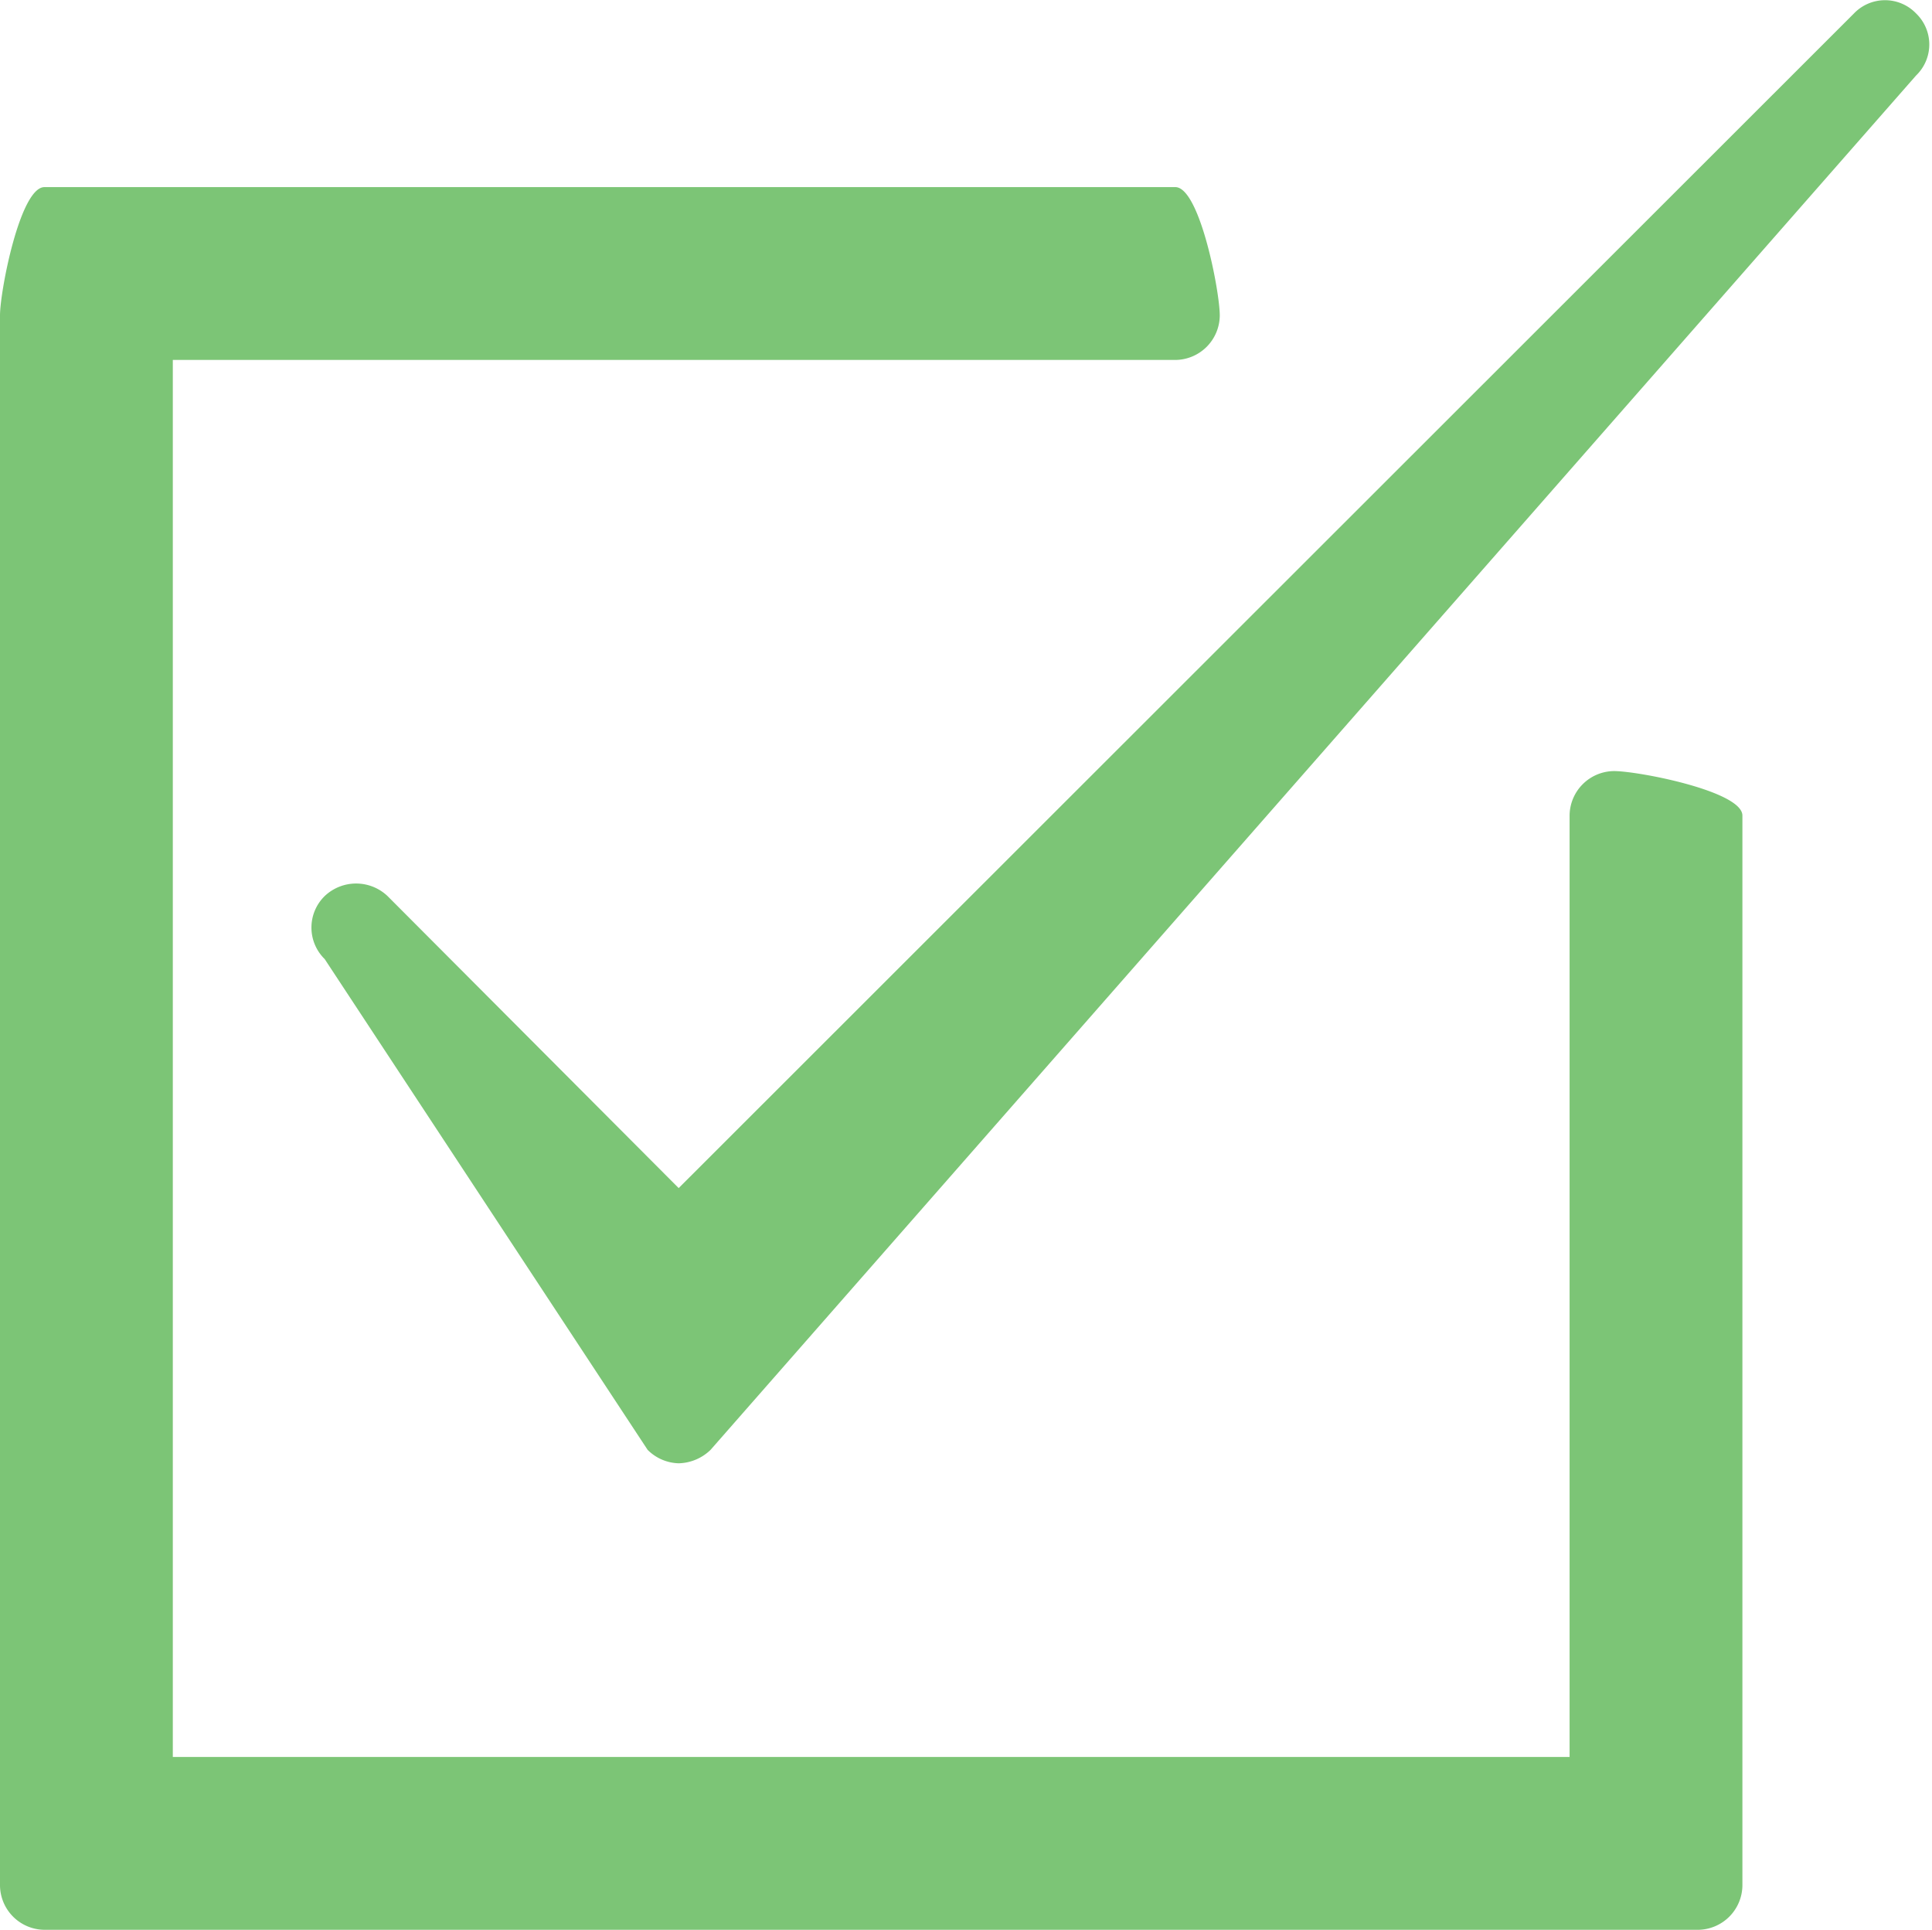 <svg xmlns="http://www.w3.org/2000/svg" width="23.03" height="23" viewBox="0 0 23.03 23">
  <defs>
    <style>
      .cls-1 {
        fill: #7cc576;
        fill-rule: evenodd;
      }
    </style>
  </defs>
  <path id="check-input--valid.svg" class="cls-1" d="M4080.24,1712.19a0.534,0.534,0,0,0-.53.53v11.22h-16.65v-16.65h11.95a0.534,0.534,0,0,0,.53-0.53c0-.29-0.24-1.53-0.53-1.53h-13.48c-0.29,0-.53,1.24-0.53,1.53v18.71a0.534,0.534,0,0,0,.53.53h19.71a0.534,0.534,0,0,0,.53-0.53v-12.75C4081.77,1712.43,4080.53,1712.19,4080.24,1712.19Zm3.6-9.03a0.513,0.513,0,0,0-.74,0l-14.01,14-3.47-3.48a0.544,0.544,0,0,0-.75,0,0.525,0.525,0,0,0,0,.75l3.85,5.85a0.542,0.542,0,0,0,.37.16,0.565,0.565,0,0,0,.38-0.16l14.37-16.38A0.513,0.513,0,0,0,4083.84,1703.16Z" transform="translate(-4061 -1703)"/>
</svg>
